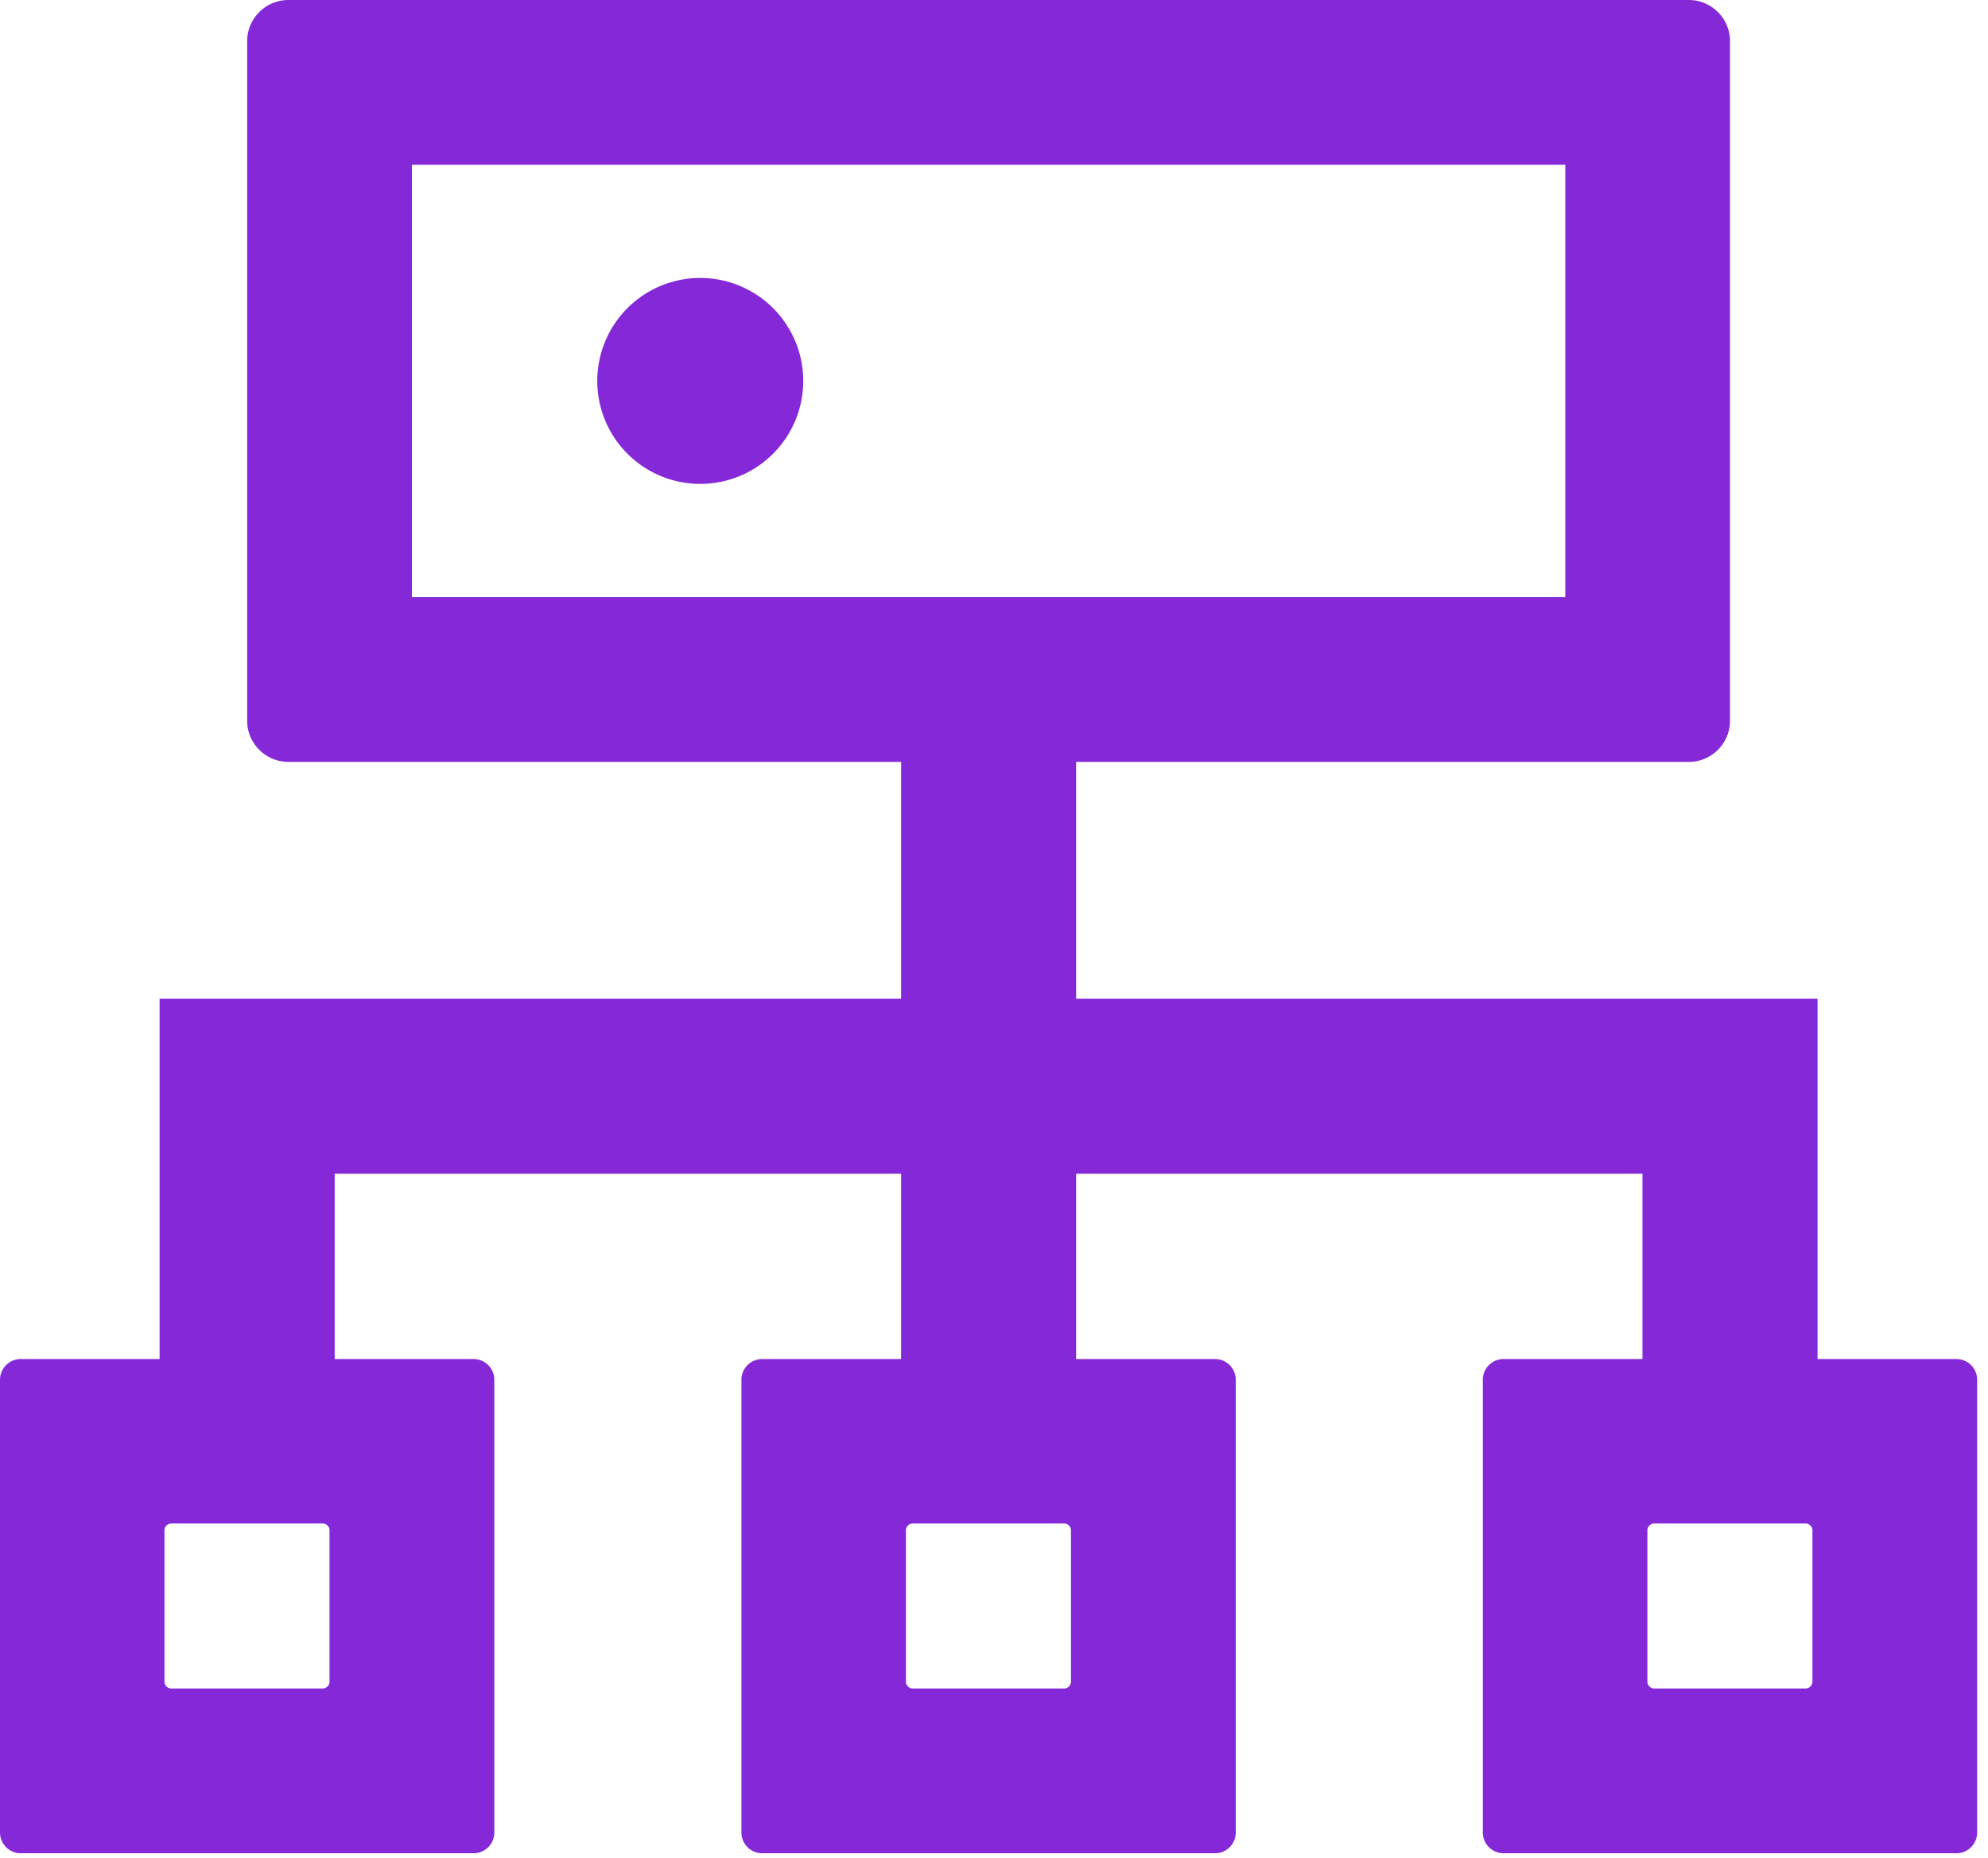 <svg xmlns="http://www.w3.org/2000/svg" width="46" height="43" fill="none" xmlns:v="https://vecta.io/nano"><path d="M45.273 31.453h-3.217v-8.34H24.9v-5.48h14.178c.524 0 .953-.429.953-.953V.953c0-.524-.429-.953-.953-.953H6.672c-.524 0-.953.429-.953.953V16.68c0 .524.429.953.953.953H20.85v5.48H3.693v8.34H.477A.48.48 0 0 0 0 31.93v10.484a.48.48 0 0 0 .477.477h10.484a.48.48 0 0 0 .477-.477V31.93a.48.48 0 0 0-.477-.477H7.744v-4.289H20.85v4.289h-3.217a.48.48 0 0 0-.477.477v10.484a.48.48 0 0 0 .477.477h10.484a.48.48 0 0 0 .477-.477V31.93a.48.48 0 0 0-.477-.477H24.9v-4.289h13.105v4.289h-3.217a.48.48 0 0 0-.477.477v10.484a.48.48 0 0 0 .477.477h10.484a.48.48 0 0 0 .477-.477V31.93a.48.48 0 0 0-.477-.477zM7.625 38.917a.16.16 0 0 1-.161.161H3.967a.16.16 0 0 1-.161-.161v-3.497a.16.16 0 0 1 .161-.161h3.497a.16.16 0 0 1 .161.161v3.497zm17.156 0a.16.16 0 0 1-.161.161h-3.497a.16.16 0 0 1-.161-.161v-3.497a.16.16 0 0 1 .161-.161h3.497a.16.16 0 0 1 .161.161v3.497zM9.531 13.82V3.813h26.688V13.82H9.531zm32.406 25.097a.16.16 0 0 1-.161.161H38.28a.16.16 0 0 1-.161-.161v-3.497a.16.16 0 0 1 .161-.161h3.497a.16.16 0 0 1 .161.161v3.497zM13.82 8.816c0 .632.251 1.238.698 1.685s1.053.698 1.685.698a2.38 2.38 0 0 0 1.685-.698c.447-.447.698-1.053.698-1.685s-.251-1.238-.698-1.685-1.053-.698-1.685-.698-1.238.251-1.685.698-.698 1.053-.698 1.685z" fill="#8529d8"/></svg>